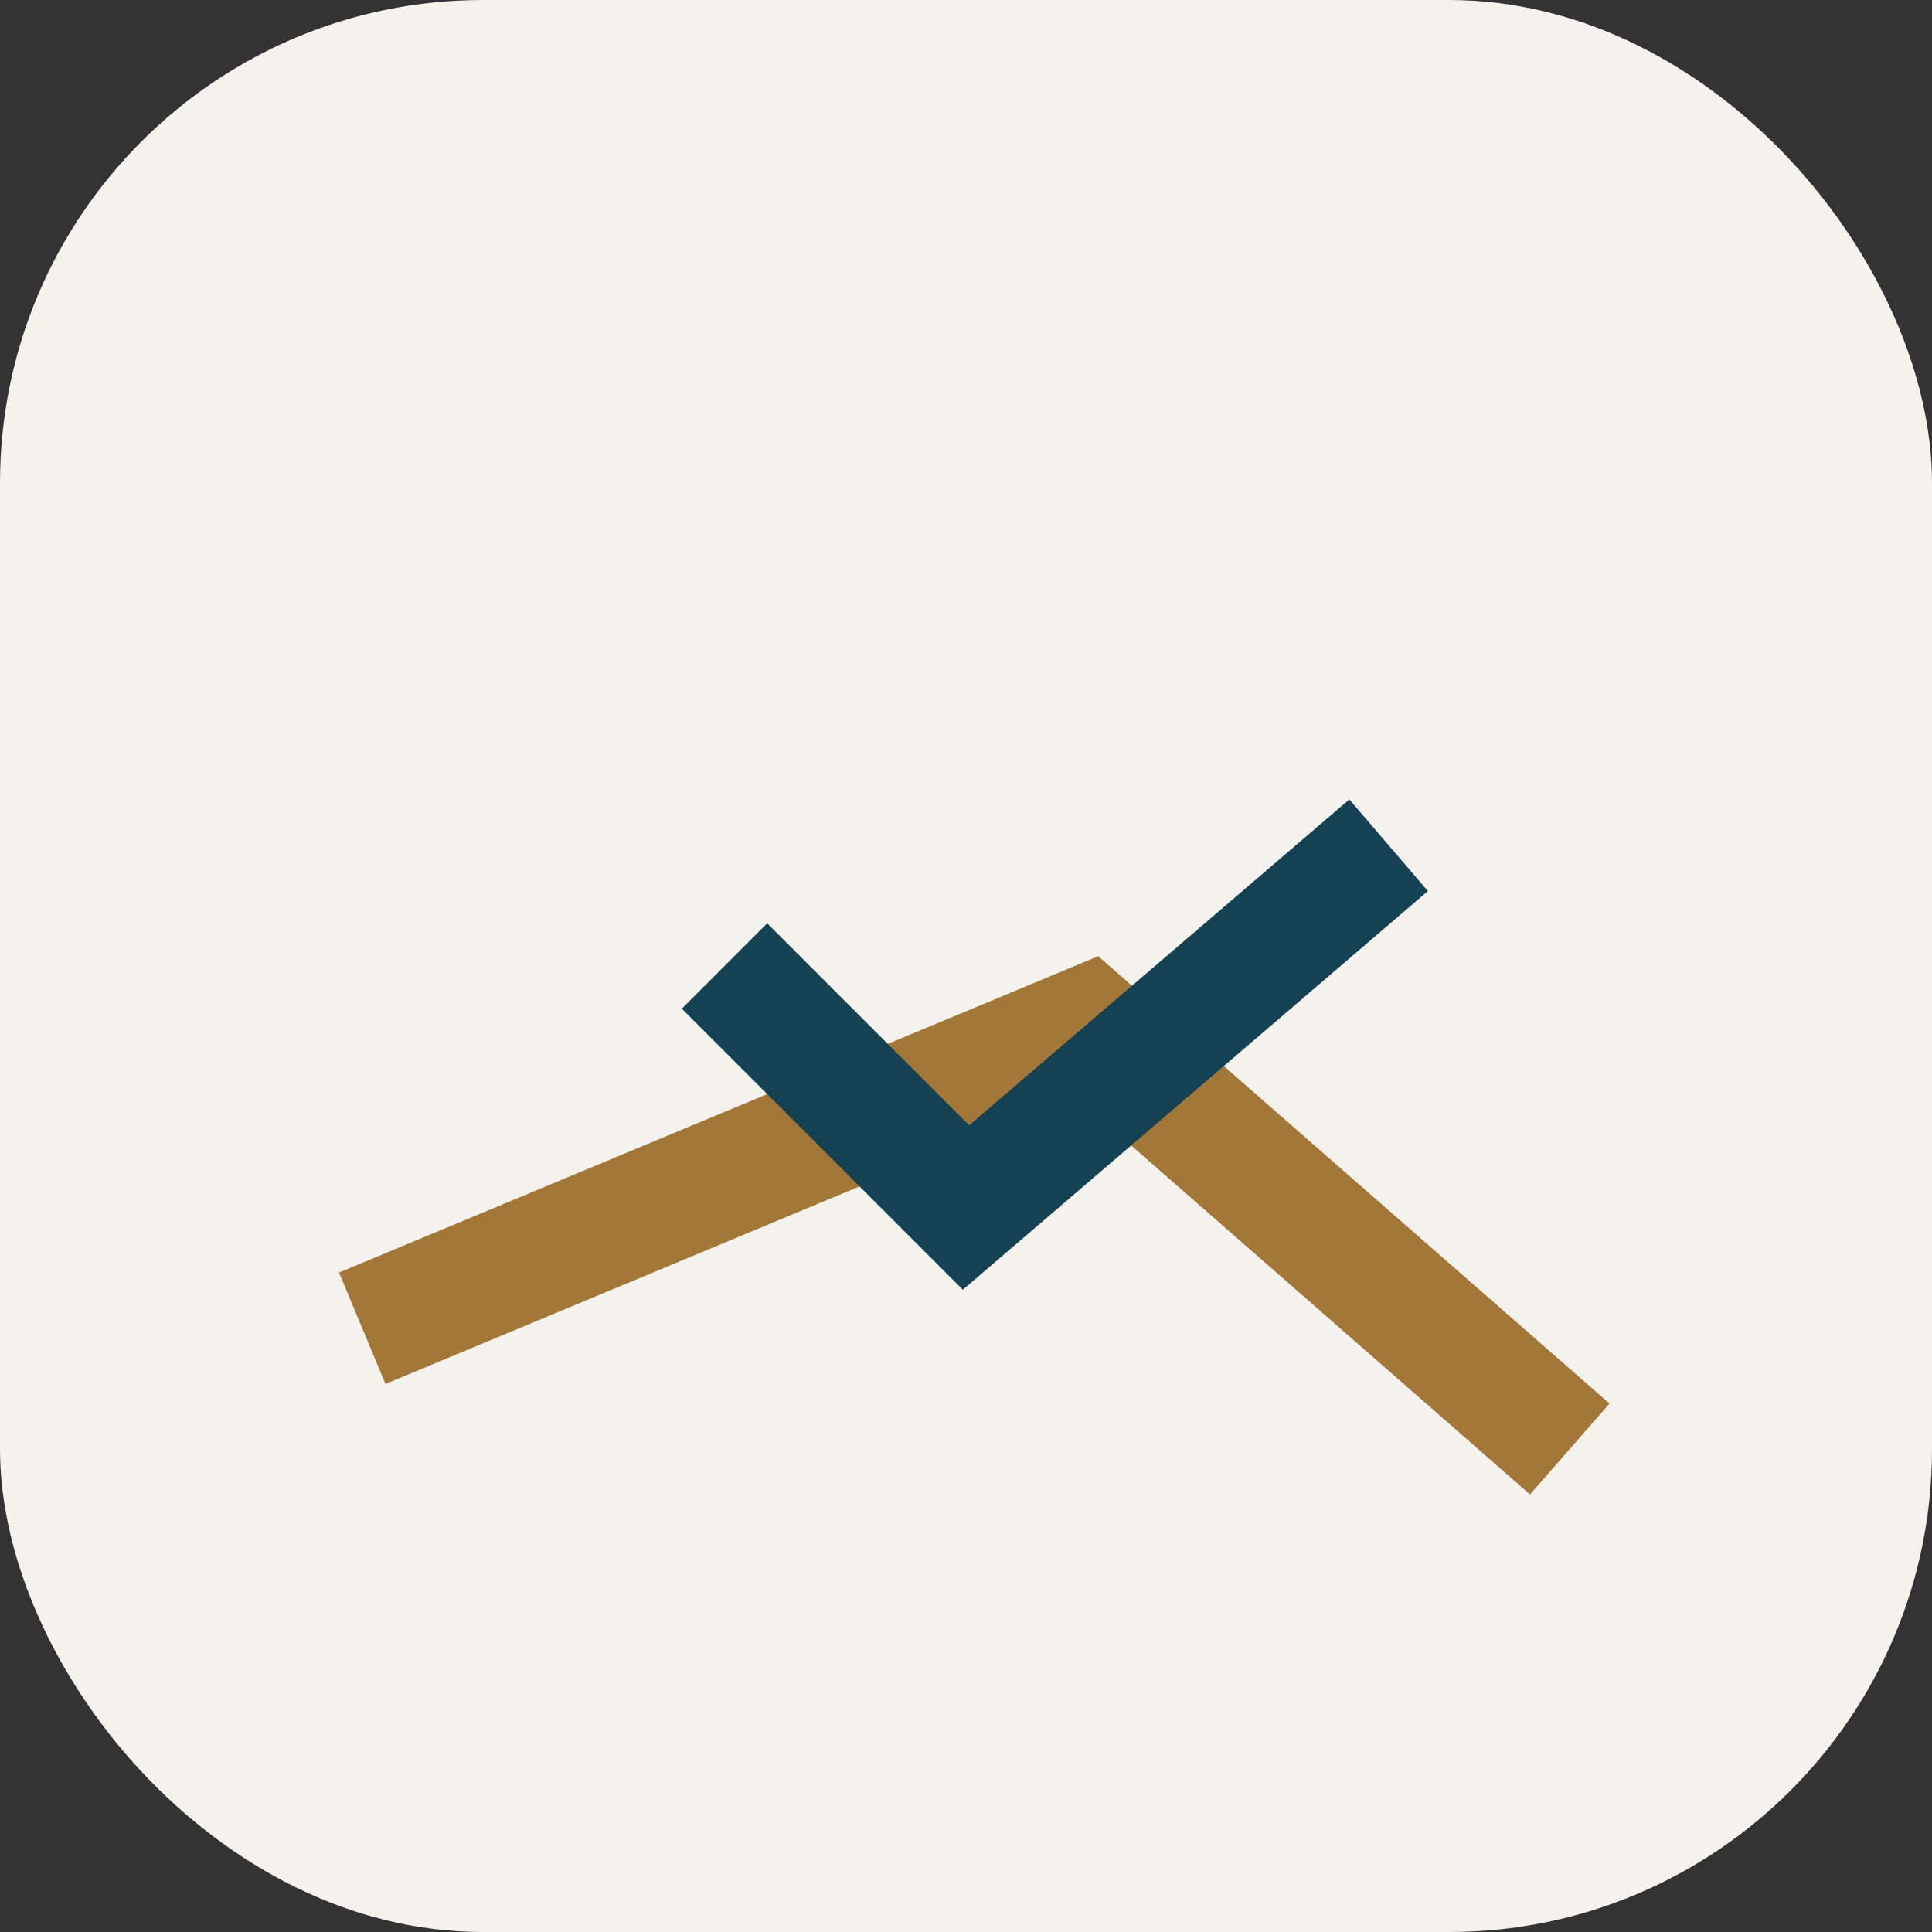 <?xml version="1.0" encoding="UTF-8"?>
<svg xmlns="http://www.w3.org/2000/svg" width="32" height="32" viewBox="0 0 32 32"><rect x="0" y="0" width="32" height="32" fill="#333333" stroke="none"/><rect width="32" height="32" rx="8" fill="#F4F2ED"/><path d="M6 22l12-5 8 7" fill="none" stroke="#A37738" stroke-width="2"/><path d="M12 16l4 4 7-6" fill="none" stroke="#154252" stroke-width="2"/></svg>